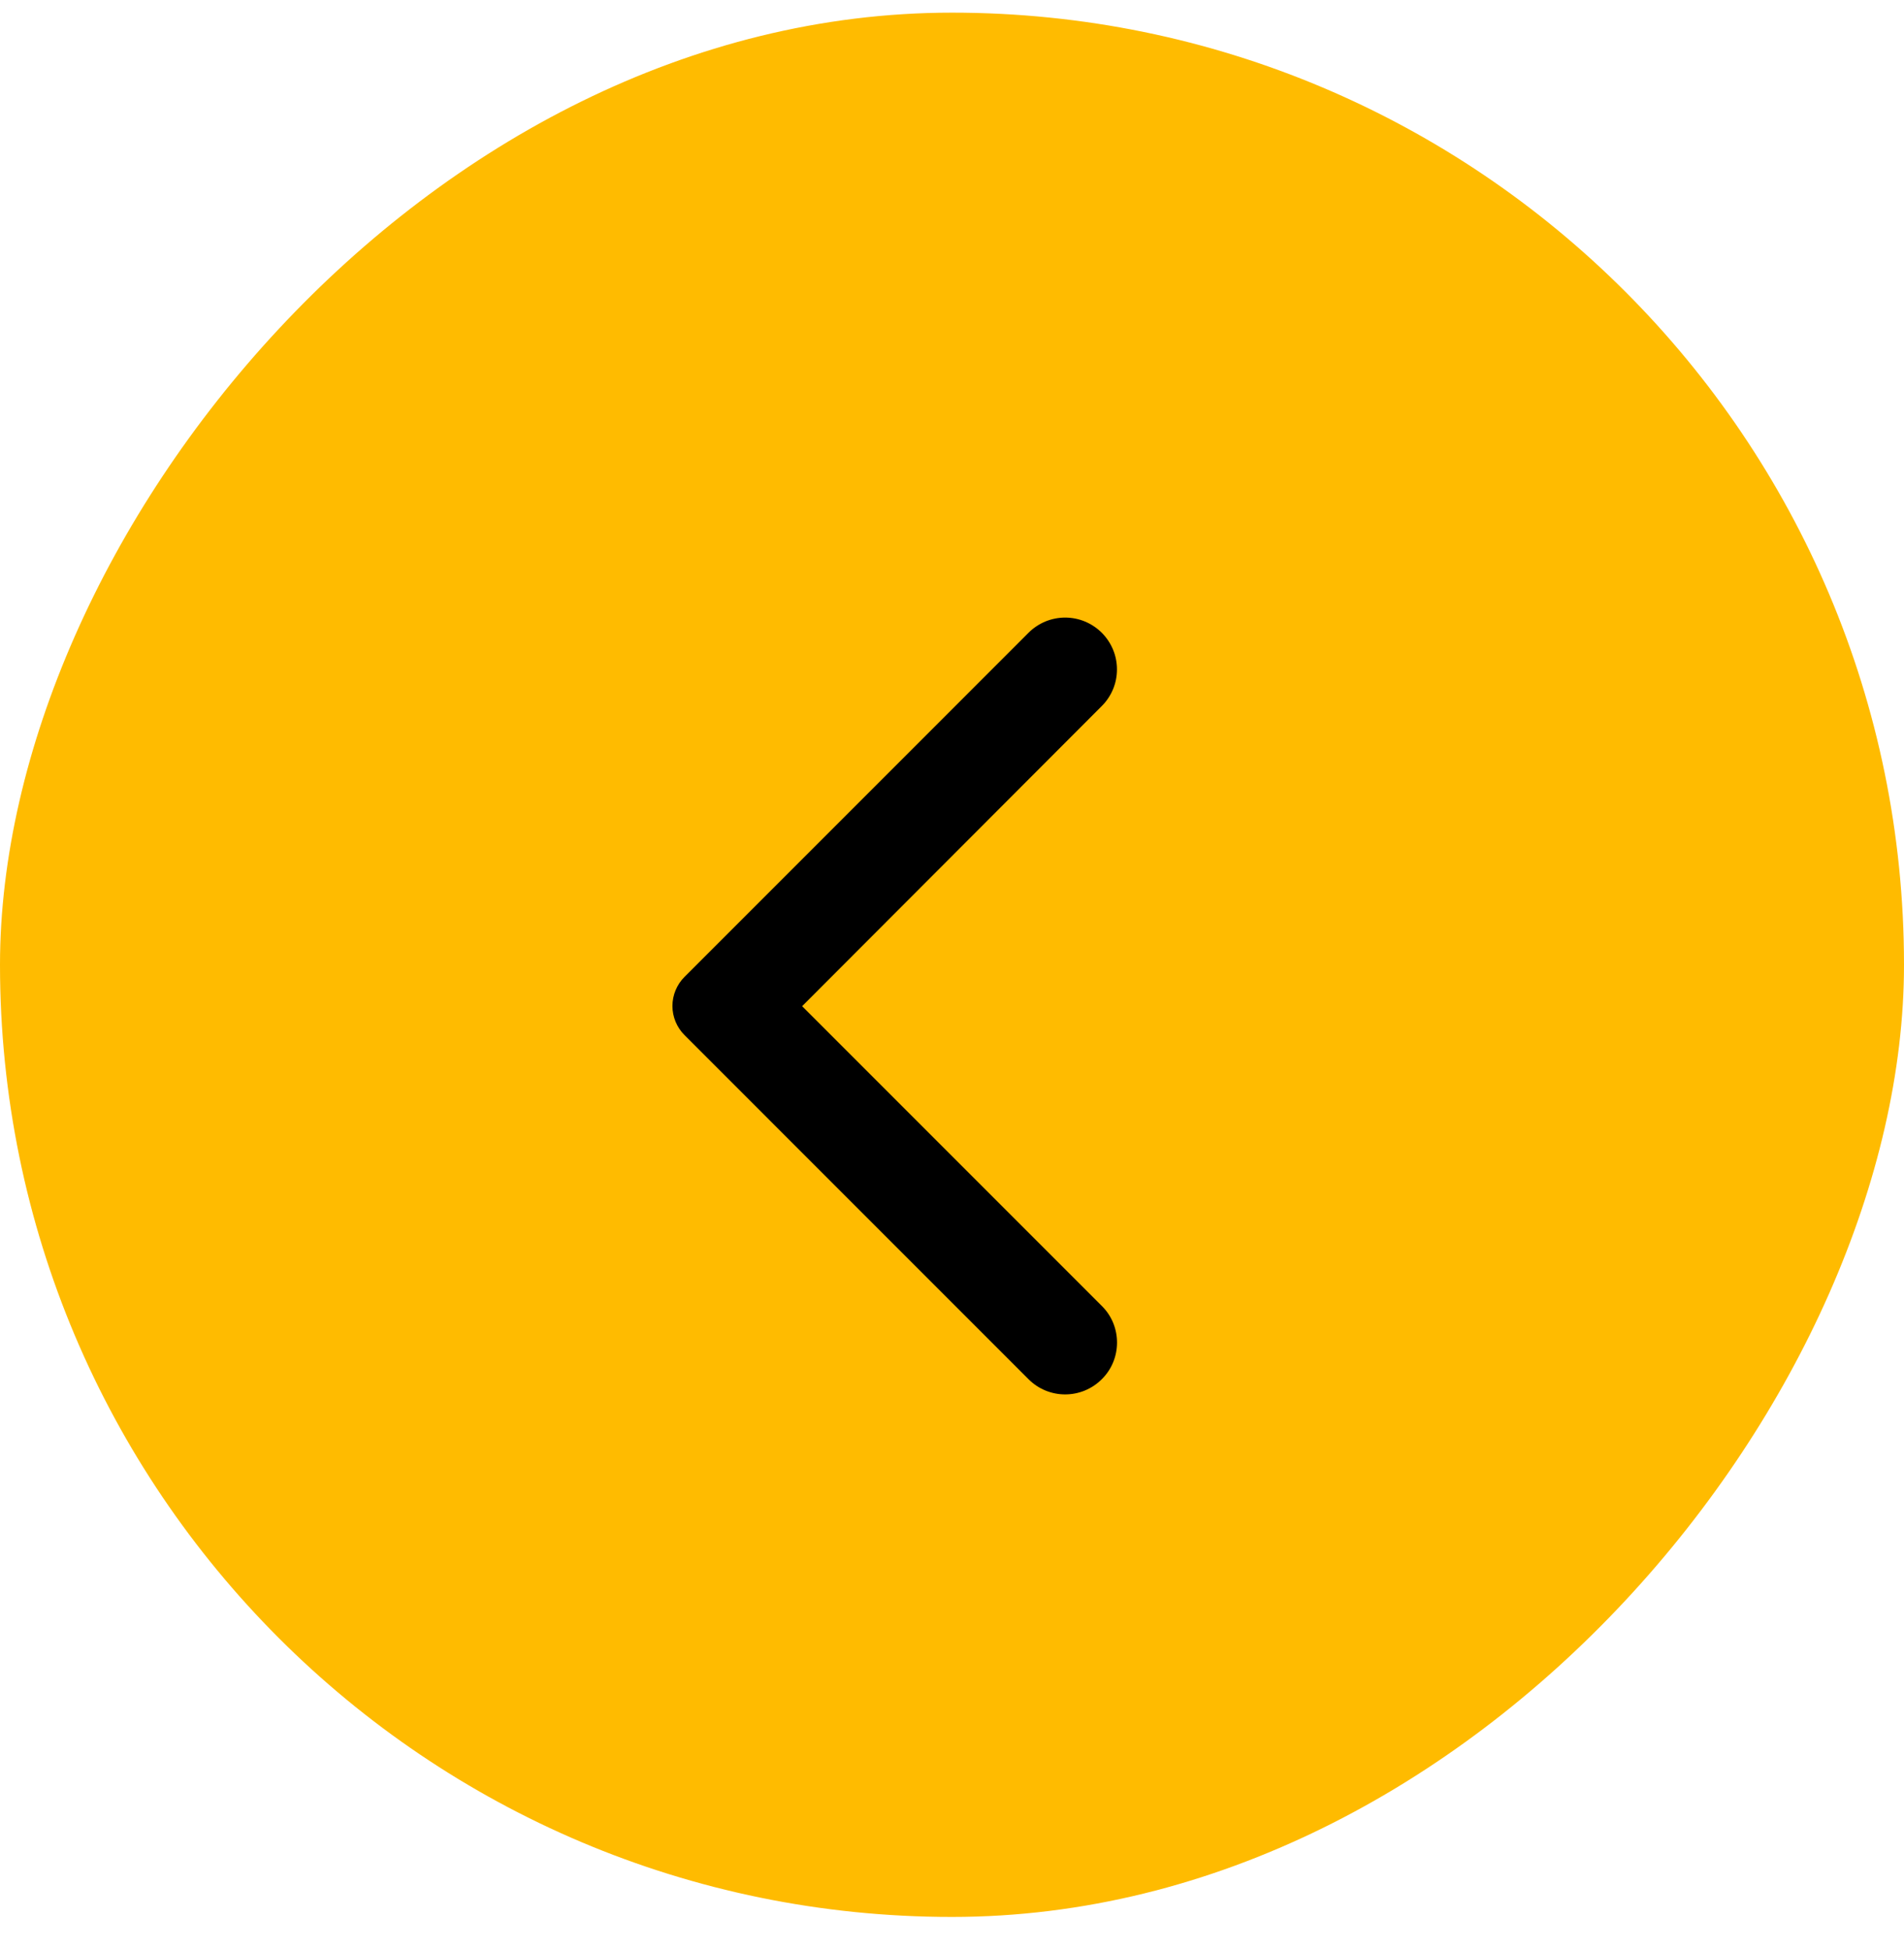 <svg width="42" height="43" viewBox="0 0 42 43" fill="none" xmlns="http://www.w3.org/2000/svg">
<rect width="42" height="42" rx="21" transform="matrix(-1 0 0 1 42 0.279)" fill="#FFBB00"/>
<path d="M24.304 30.419C23.857 30.866 23.135 30.866 22.688 30.419L15.101 22.831C15.016 22.747 14.949 22.646 14.903 22.536C14.857 22.425 14.833 22.307 14.833 22.188C14.833 22.068 14.857 21.95 14.903 21.839C14.949 21.729 15.016 21.628 15.101 21.544L22.688 13.956C22.794 13.85 22.92 13.766 23.058 13.708C23.197 13.651 23.346 13.621 23.496 13.621C23.646 13.621 23.795 13.651 23.933 13.708C24.072 13.766 24.198 13.85 24.304 13.956C24.41 14.062 24.494 14.188 24.552 14.327C24.61 14.466 24.639 14.614 24.639 14.764C24.639 14.915 24.61 15.063 24.552 15.202C24.494 15.341 24.41 15.466 24.304 15.572L17.694 22.192L24.313 28.812C24.751 29.25 24.751 29.98 24.304 30.419Z" fill="black"/>
</svg>
